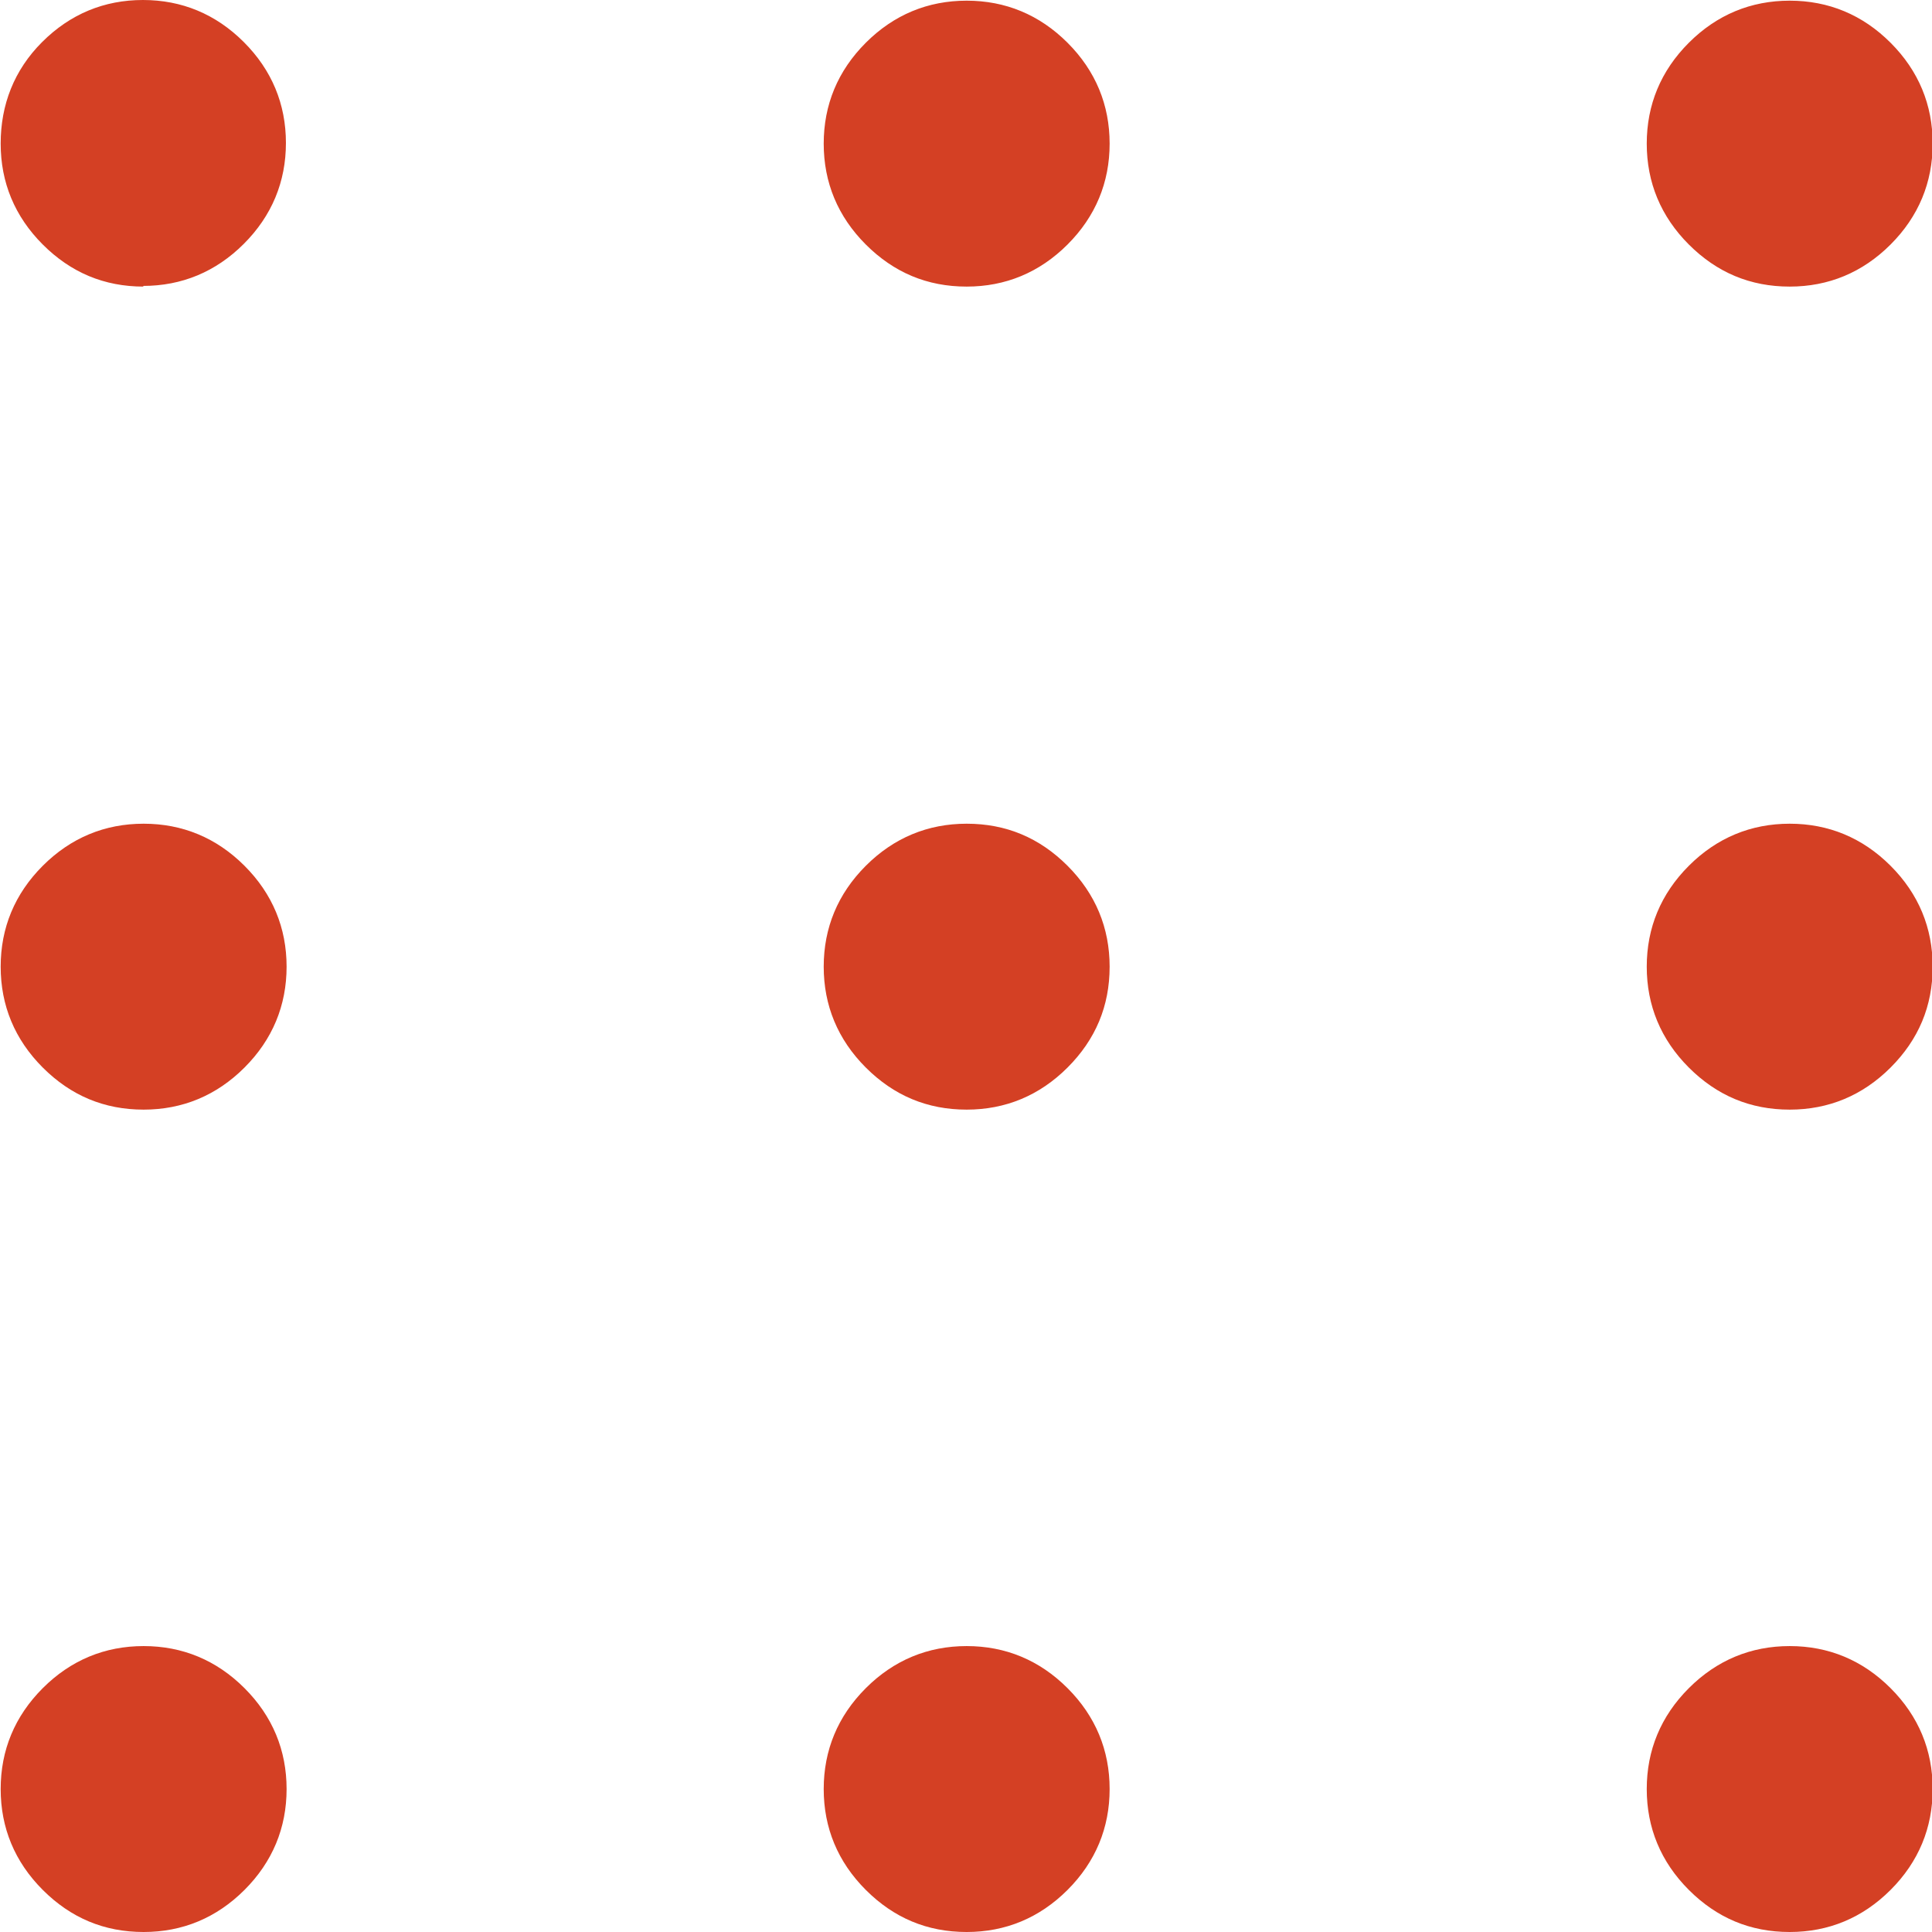 <?xml version="1.0" encoding="UTF-8"?>
<svg id="Layer_1" data-name="Layer 1" xmlns="http://www.w3.org/2000/svg" viewBox="0 0 28.92 28.92">
  <defs>
    <style>
      .cls-1 {
        fill: #d44024;
        stroke-width: 0px;
      }
    </style>
  </defs>
  <path class="cls-1" d="m2.15,28.92c-.59,0-1.09-.21-1.51-.63-.42-.42-.63-.93-.63-1.51s.21-1.09.63-1.51c.42-.42.93-.63,1.51-.63s1.09.21,1.51.63c.42.42.63.93.63,1.51s-.21,1.09-.63,1.51c-.42.42-.93.63-1.51.63Zm12.32,0c-.59,0-1.09-.21-1.51-.63-.42-.42-.63-.93-.63-1.51s.21-1.09.63-1.51c.42-.42.93-.63,1.51-.63s1.09.21,1.51.63c.42.42.63.93.63,1.51s-.21,1.09-.63,1.51c-.42.42-.93.63-1.51.63Zm12.32,0c-.59,0-1.09-.21-1.51-.63-.42-.42-.63-.93-.63-1.51s.21-1.09.63-1.51c.42-.42.93-.63,1.51-.63s1.09.21,1.51.63c.42.42.63.93.63,1.51s-.21,1.09-.63,1.51c-.42.42-.93.63-1.51.63ZM2.15,16.61c-.59,0-1.09-.21-1.51-.63-.42-.42-.63-.93-.63-1.51s.21-1.09.63-1.51.93-.63,1.51-.63,1.09.21,1.51.63c.42.42.63.93.63,1.51s-.21,1.09-.63,1.51c-.42.42-.93.63-1.51.63Zm12.32,0c-.59,0-1.09-.21-1.51-.63s-.63-.93-.63-1.51.21-1.09.63-1.51c.42-.42.93-.63,1.51-.63.59,0,1.09.21,1.51.63.42.42.63.93.63,1.51,0,.59-.21,1.09-.63,1.51-.42.42-.93.63-1.51.63Zm12.32,0c-.59,0-1.09-.21-1.51-.63-.42-.42-.63-.93-.63-1.51s.21-1.09.63-1.51c.42-.42.93-.63,1.51-.63s1.09.21,1.51.63c.42.42.63.93.63,1.51,0,.59-.21,1.09-.63,1.51-.42.42-.93.63-1.51.63ZM2.15,4.29c-.59,0-1.09-.21-1.51-.63-.42-.42-.63-.93-.63-1.51S.21,1.05.63.63s.93-.63,1.51-.63,1.09.21,1.51.63c.42.42.63.93.63,1.51s-.21,1.09-.63,1.51c-.42.42-.93.63-1.51.63Zm12.32,0c-.59,0-1.09-.21-1.51-.63-.42-.42-.63-.93-.63-1.51s.21-1.09.63-1.51c.42-.42.93-.63,1.51-.63s1.09.21,1.51.63.63.93.63,1.51-.21,1.09-.63,1.51c-.42.42-.93.63-1.51.63Zm12.32,0c-.59,0-1.09-.21-1.51-.63-.42-.42-.63-.93-.63-1.51s.21-1.09.63-1.51c.42-.42.93-.63,1.51-.63s1.09.21,1.51.63c.42.42.63.93.63,1.51s-.21,1.09-.63,1.51c-.42.42-.93.63-1.51.63Z"/>
</svg>